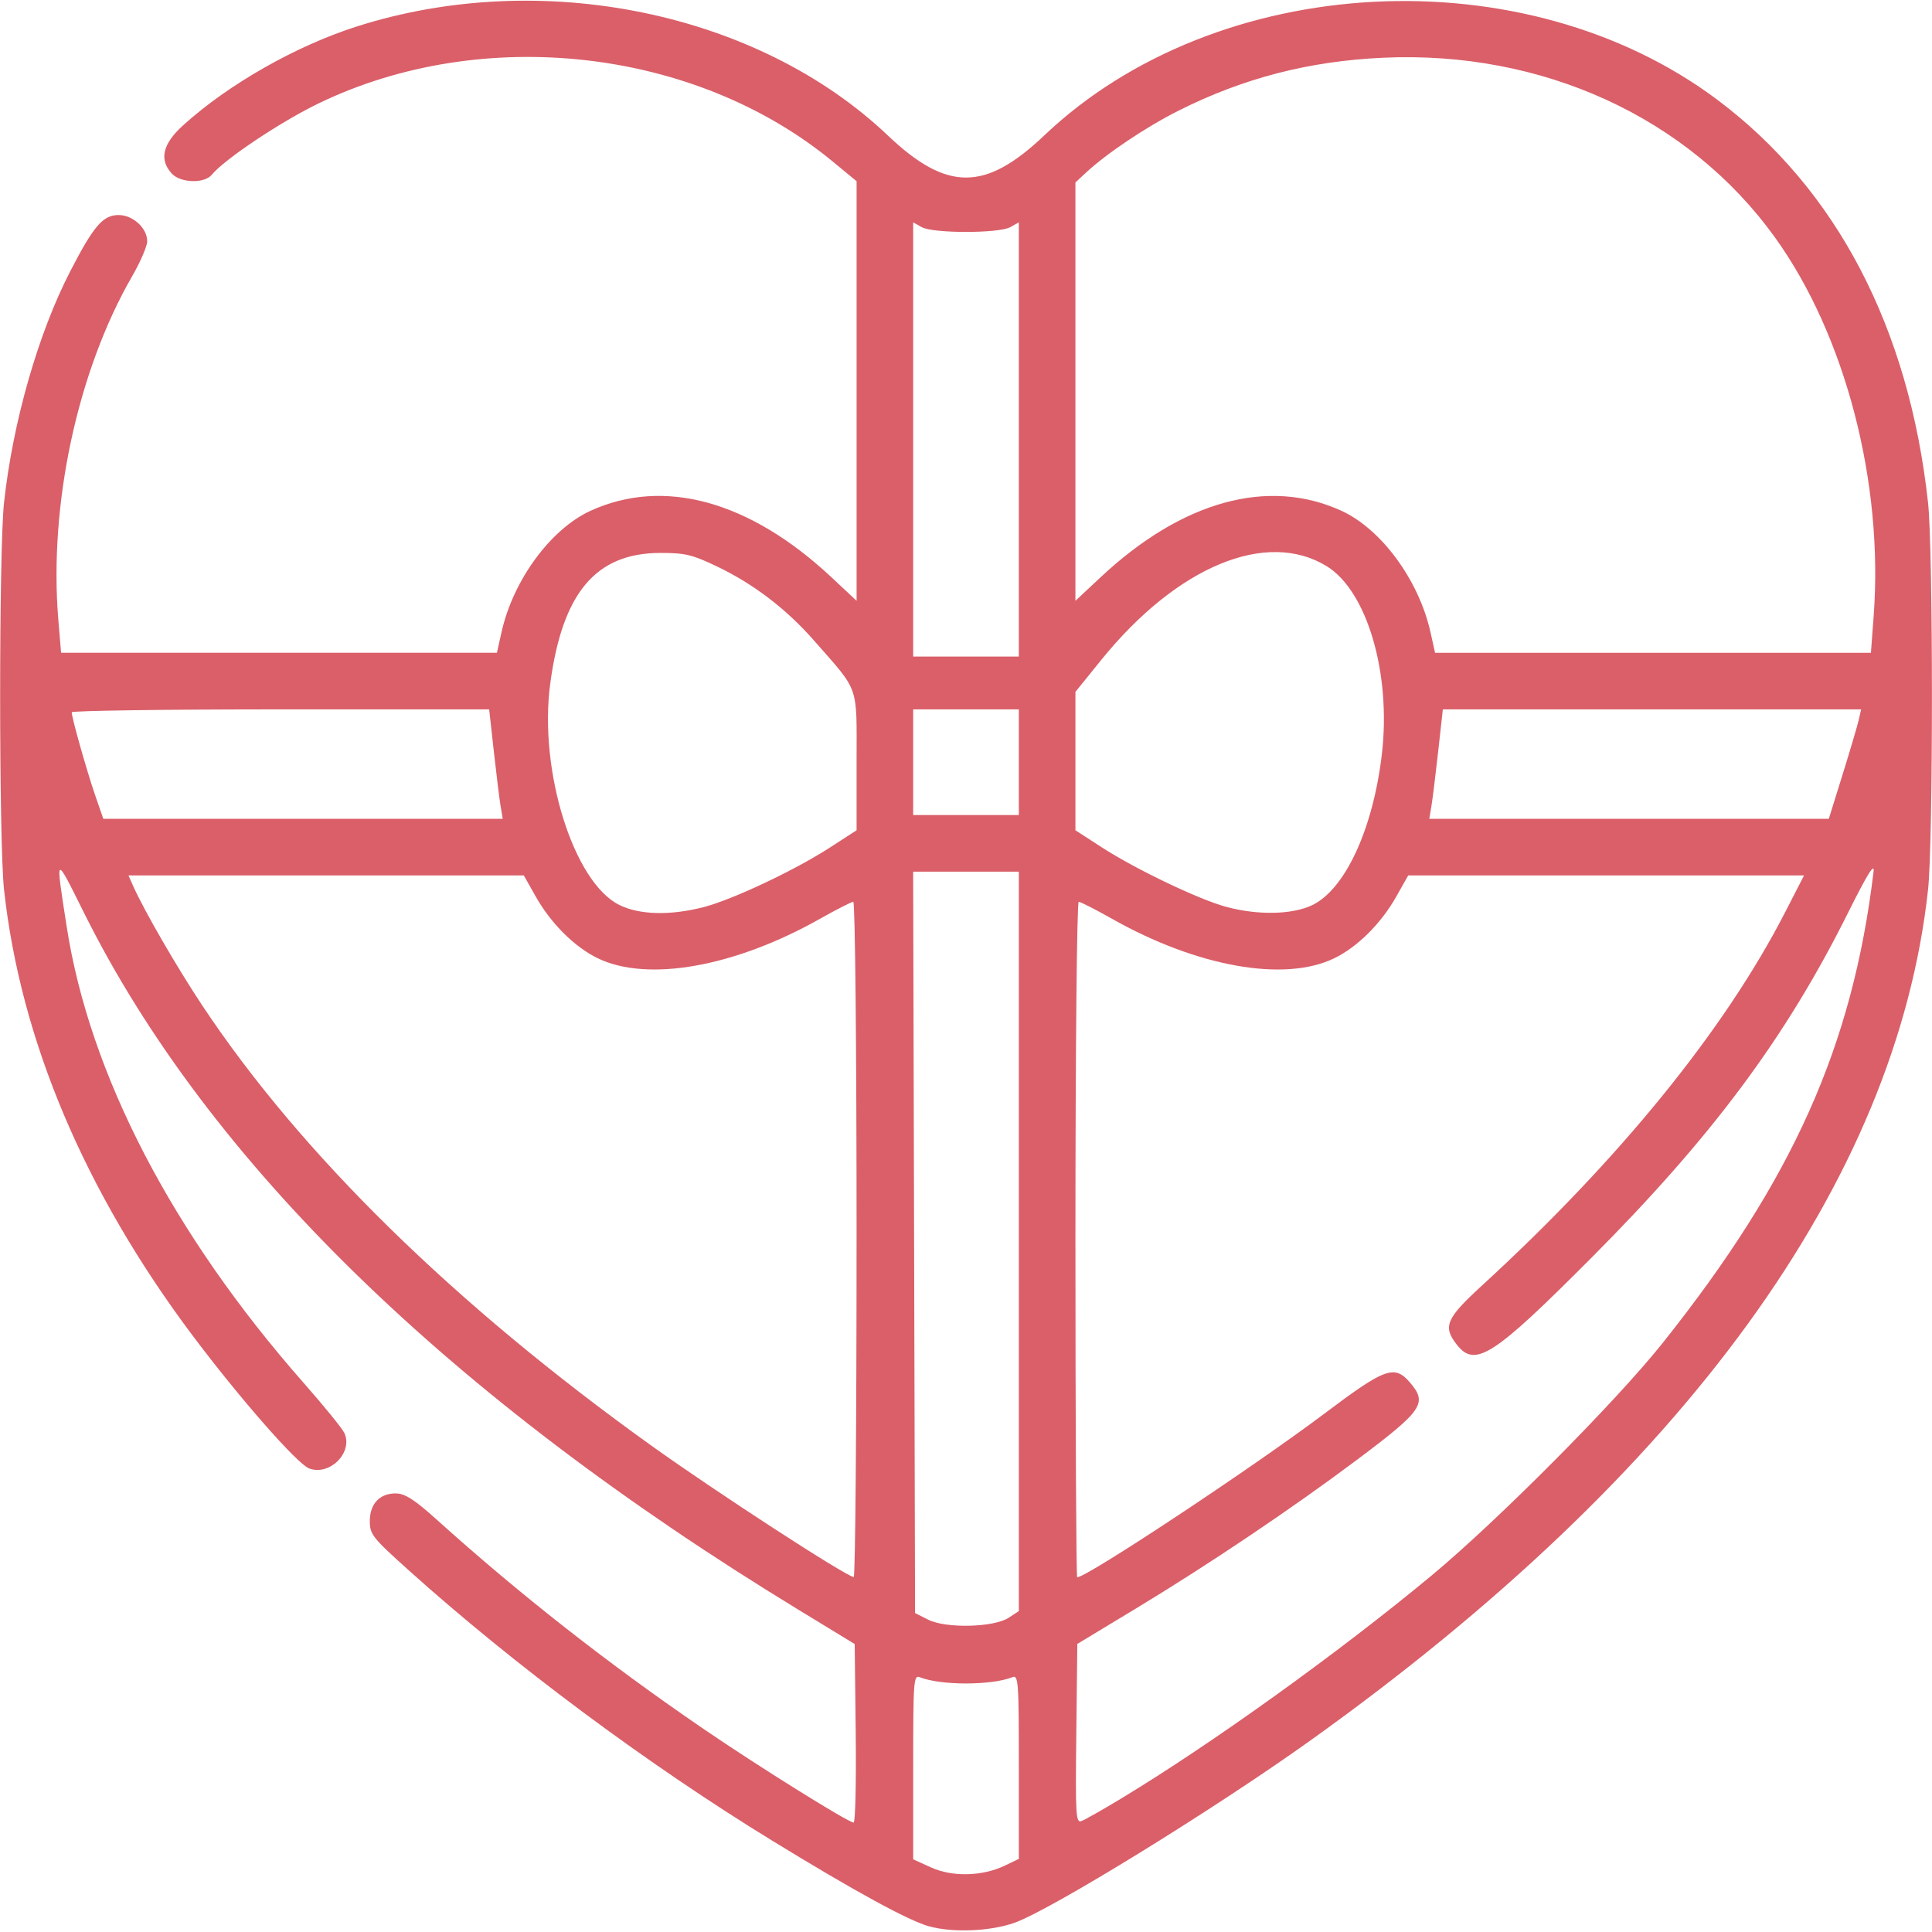 <svg width="512" height="512" viewBox="0 0 512 512" fill="none" xmlns="http://www.w3.org/2000/svg">
<path d="M246.24 510.51C240.678 508.945 226.772 501.356 204.796 487.891C171.606 467.555 136.262 441.269 108.254 416.089C98.683 407.485 98.004 406.623 98.004 403.09C98.004 398.465 100.718 395.655 105.065 395.779C107.384 395.844 109.978 397.529 115.696 402.681C137.693 422.501 161.232 440.965 186.504 458.223C201.22 468.272 224.825 482.996 226.221 482.996C226.672 482.996 226.92 472.351 226.773 459.341L226.505 435.686L211.505 426.541C119.009 370.152 55.105 307.821 22.305 241.991C14.458 226.245 14.658 226.095 17.66 245.491C23.73 284.703 45.649 326.923 80.48 366.491C85.806 372.541 90.642 378.483 91.226 379.696C93.704 384.836 87.395 391.229 81.905 389.142C78.756 387.945 63.492 370.531 51.029 353.918C22.433 315.801 5.421 275.572 1.071 235.778C-0.305 223.189 -0.307 145.811 1.069 133.198C3.404 111.794 10.13 88.316 18.658 71.805C24.834 59.846 27.297 56.988 31.424 56.988C35.241 56.988 39.009 60.447 39.009 63.952C39.009 65.237 37.205 69.418 34.999 73.243C20.53 98.339 12.918 133.789 15.458 164.238L16.189 172.988H131.689L132.923 167.472C135.996 153.738 145.938 140.198 156.498 135.364C175.932 126.467 198.709 132.746 220.315 152.957L227.008 159.217V48.027L220.613 42.755C184.243 12.772 127.937 6.406 84.502 27.367C74.444 32.222 59.492 42.203 56.13 46.307C54.158 48.715 47.793 48.514 45.492 45.97C42.126 42.251 43.11 38.115 48.53 33.208C60.519 22.354 78.305 12.222 94.437 7.056C143.364 -8.611 200.797 3.146 235.267 35.884C250.947 50.778 261.068 50.778 276.748 35.884C322.524 -7.598 404.038 -11.895 455.168 26.479C486.711 50.153 505.88 86.823 510.949 133.189C512.324 145.771 512.327 223.149 510.953 235.769C502.533 313.061 446.54 390.219 347.393 461.159C321.889 479.406 278.62 506.07 268.855 509.557C262.504 511.825 252.457 512.243 246.251 510.497L246.24 510.51ZM266.254 494.421L270.004 492.625V468.203C270.004 445.344 269.892 443.826 268.254 444.482C262.752 446.686 249.256 446.686 243.754 444.482C242.116 443.826 242.004 445.346 242.004 468.26V492.74L246.754 494.897C252.384 497.455 260.325 497.261 266.254 494.421ZM296.916 476.75C321.115 462.143 354.892 437.881 379.504 417.429C396.908 402.967 428.247 371.428 440.551 355.995C475.097 312.662 490.938 277.278 496.513 230.995C496.814 228.493 494.873 231.628 489.702 241.995C473.202 275.072 453.657 301.317 421.516 333.558C395.697 359.457 390.928 362.525 386.078 356.36C382.296 351.552 383.202 349.423 392.755 340.665C429.149 307.299 457.072 272.914 473.084 241.745L478.093 231.995H373.193L370.044 237.575C365.996 244.748 359.735 250.978 353.581 253.957C340.367 260.354 317.249 256.233 294.621 243.448C290.286 240.999 286.349 238.995 285.871 238.995C285.385 238.995 285.001 278.477 285.001 328.495C285.001 377.72 285.211 417.995 285.466 417.995C288.065 417.995 331.96 388.935 350.91 374.67C367.087 362.492 369.542 361.598 373.66 366.385C378.369 371.859 377.054 373.785 359.759 386.755C342.535 399.672 320.384 414.577 301.001 426.291L285.501 435.659L285.233 459.441C284.986 481.37 285.096 483.173 286.645 482.579C287.569 482.224 292.19 479.601 296.913 476.75L296.916 476.75ZM267.298 428.723L270.004 426.95V231H241.994L242.503 427.48L246.003 429.243C250.689 431.604 263.376 431.295 267.297 428.726L267.298 428.723ZM227.004 328.493C227.004 278.475 226.621 238.993 226.135 238.993C225.657 238.993 221.719 240.997 217.385 243.446C194.757 256.231 171.639 260.352 158.425 253.955C152.271 250.976 146.01 244.745 141.962 237.573L138.813 231.993H34.043L35.264 234.743C38.172 241.291 46.87 256.328 53.668 266.559C79.742 305.805 120.416 345.669 172.468 382.999C189.604 395.287 224.209 417.766 226.249 417.934C226.662 417.968 226.999 377.721 226.999 328.496L227.004 328.493ZM186.36 240.424C194.002 238.473 210.552 230.677 219.928 224.611L227.004 220.033V201.857C227.004 181.122 227.878 183.61 215.737 169.764C208.383 161.378 199.727 154.768 190.004 150.114C183.447 146.976 181.562 146.526 175.004 146.533C157.888 146.553 149.024 157.09 145.809 181.238C142.747 204.237 151.994 233.818 164.122 239.821C169.45 242.458 177.531 242.677 186.359 240.423L186.36 240.424ZM347.8 239.848C356.521 235.626 363.892 219.62 366.208 199.873C368.713 178.525 362.317 156.679 351.629 150.073C335.679 140.215 311.883 150.102 291.815 174.923L285 183.352V220.033L292.076 224.611C301.004 230.386 317.809 238.414 324.999 240.339C333.441 242.599 342.522 242.403 347.8 239.848ZM132.68 213.743C132.377 211.955 131.568 205.43 130.882 199.243L129.636 187.993H74.32C43.896 187.993 19.004 188.339 19.004 188.763C19.004 190.171 23.025 204.4 25.215 210.743L27.374 216.993H133.234L132.68 213.743ZM488.31 205.243C490.324 198.78 492.251 192.255 492.594 190.743L493.217 187.993H382.367L381.121 199.243C380.435 205.43 379.626 211.955 379.323 213.743L378.771 216.993H484.651L488.31 205.243ZM270 201.993V187.993H242V215.993H270V201.993ZM270 116.458V58.923L267.75 60.191C264.738 61.889 247.262 61.889 244.25 60.191L242 58.923V173.993H270V116.458ZM496.54 163.243C499.197 127.814 489.023 88.811 470.364 62.893C447.473 31.1 408.726 13.347 366.494 15.301C346.819 16.212 329.474 20.706 312.298 29.343C303.694 33.669 293.25 40.671 287.744 45.801L284.994 48.364V159.224L291.686 152.963C313.292 132.752 336.069 126.473 355.503 135.37C366.063 140.205 376.004 153.745 379.078 167.478L380.313 172.995H495.813L496.54 163.243Z" fill="#DA5F69"/>
</svg>
